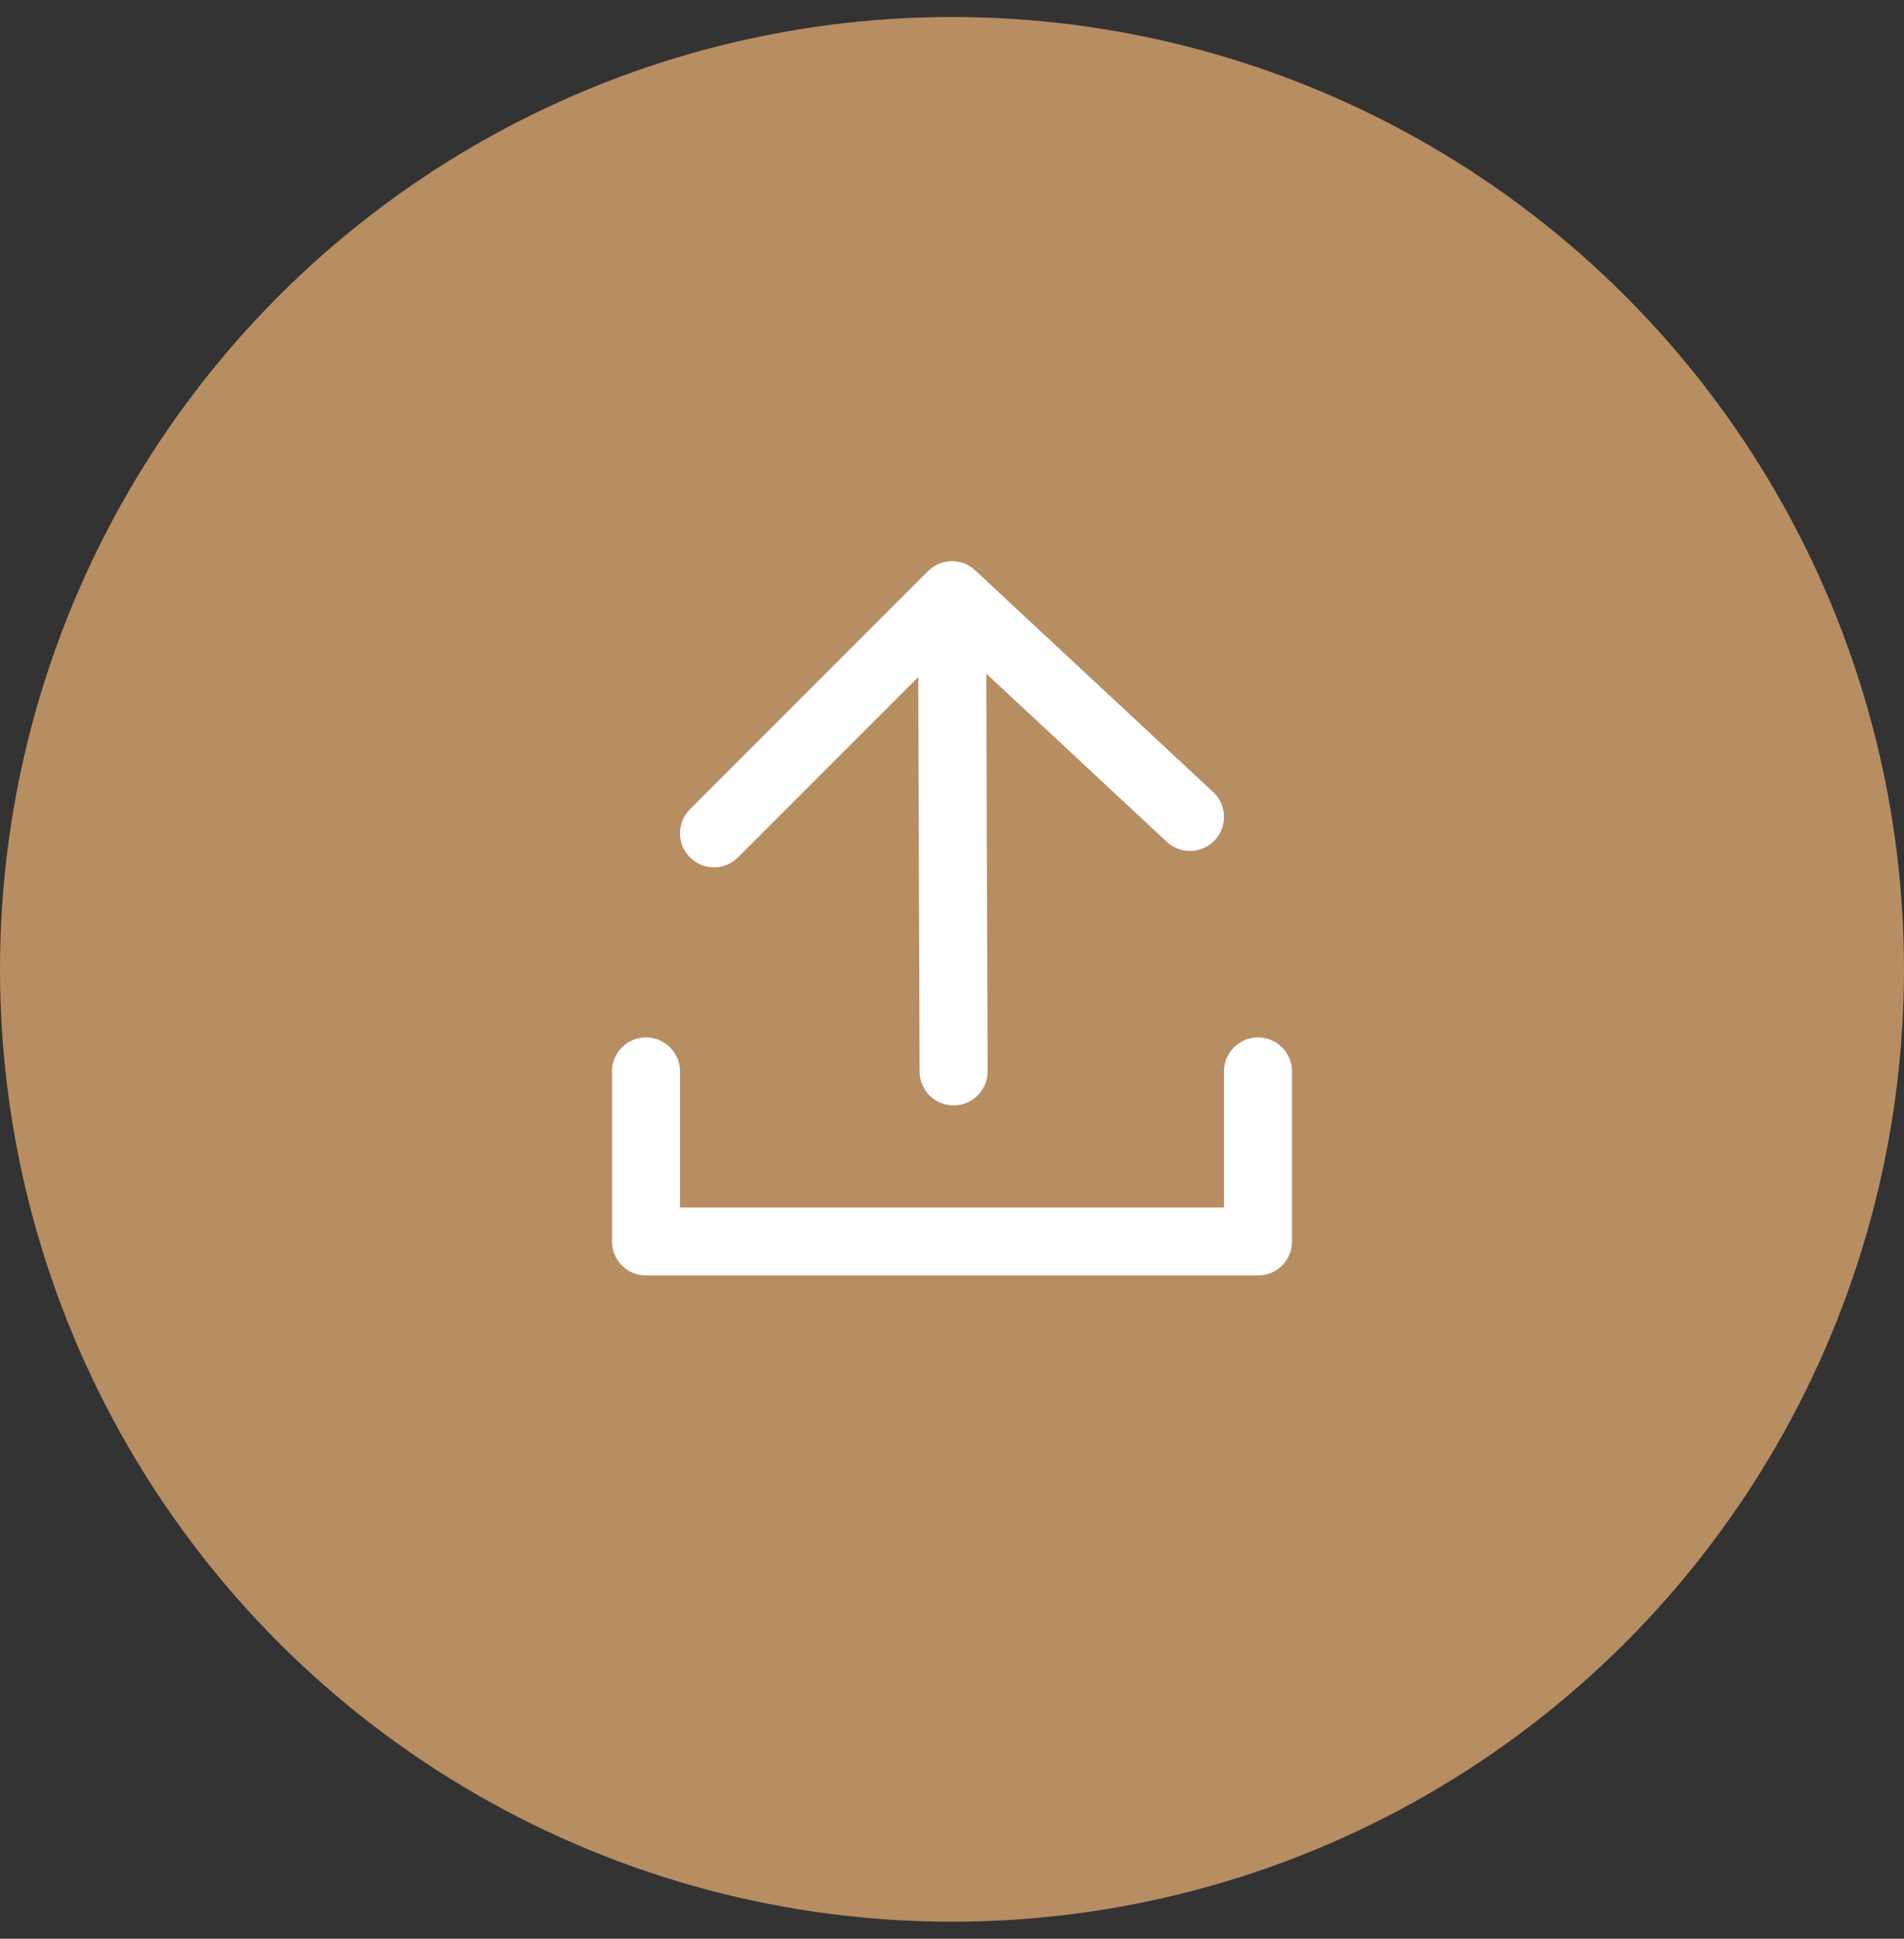 <svg xmlns="http://www.w3.org/2000/svg" width="56" height="57"><rect width="100%" height="100%" fill="#333333" stroke="none"/><g fill="none" fill-rule="evenodd" transform="translate(-1)"><circle cx="28" cy="28" r="28" fill="#B78D62" transform="translate(1 .5)"/><path d="M20 31.5v5h18v-5m-8.953 0L29 17.5l7 6.519M29 17.5l-7 7" stroke="#FFF" stroke-linecap="round" stroke-linejoin="round" stroke-width="2"/></g></svg>